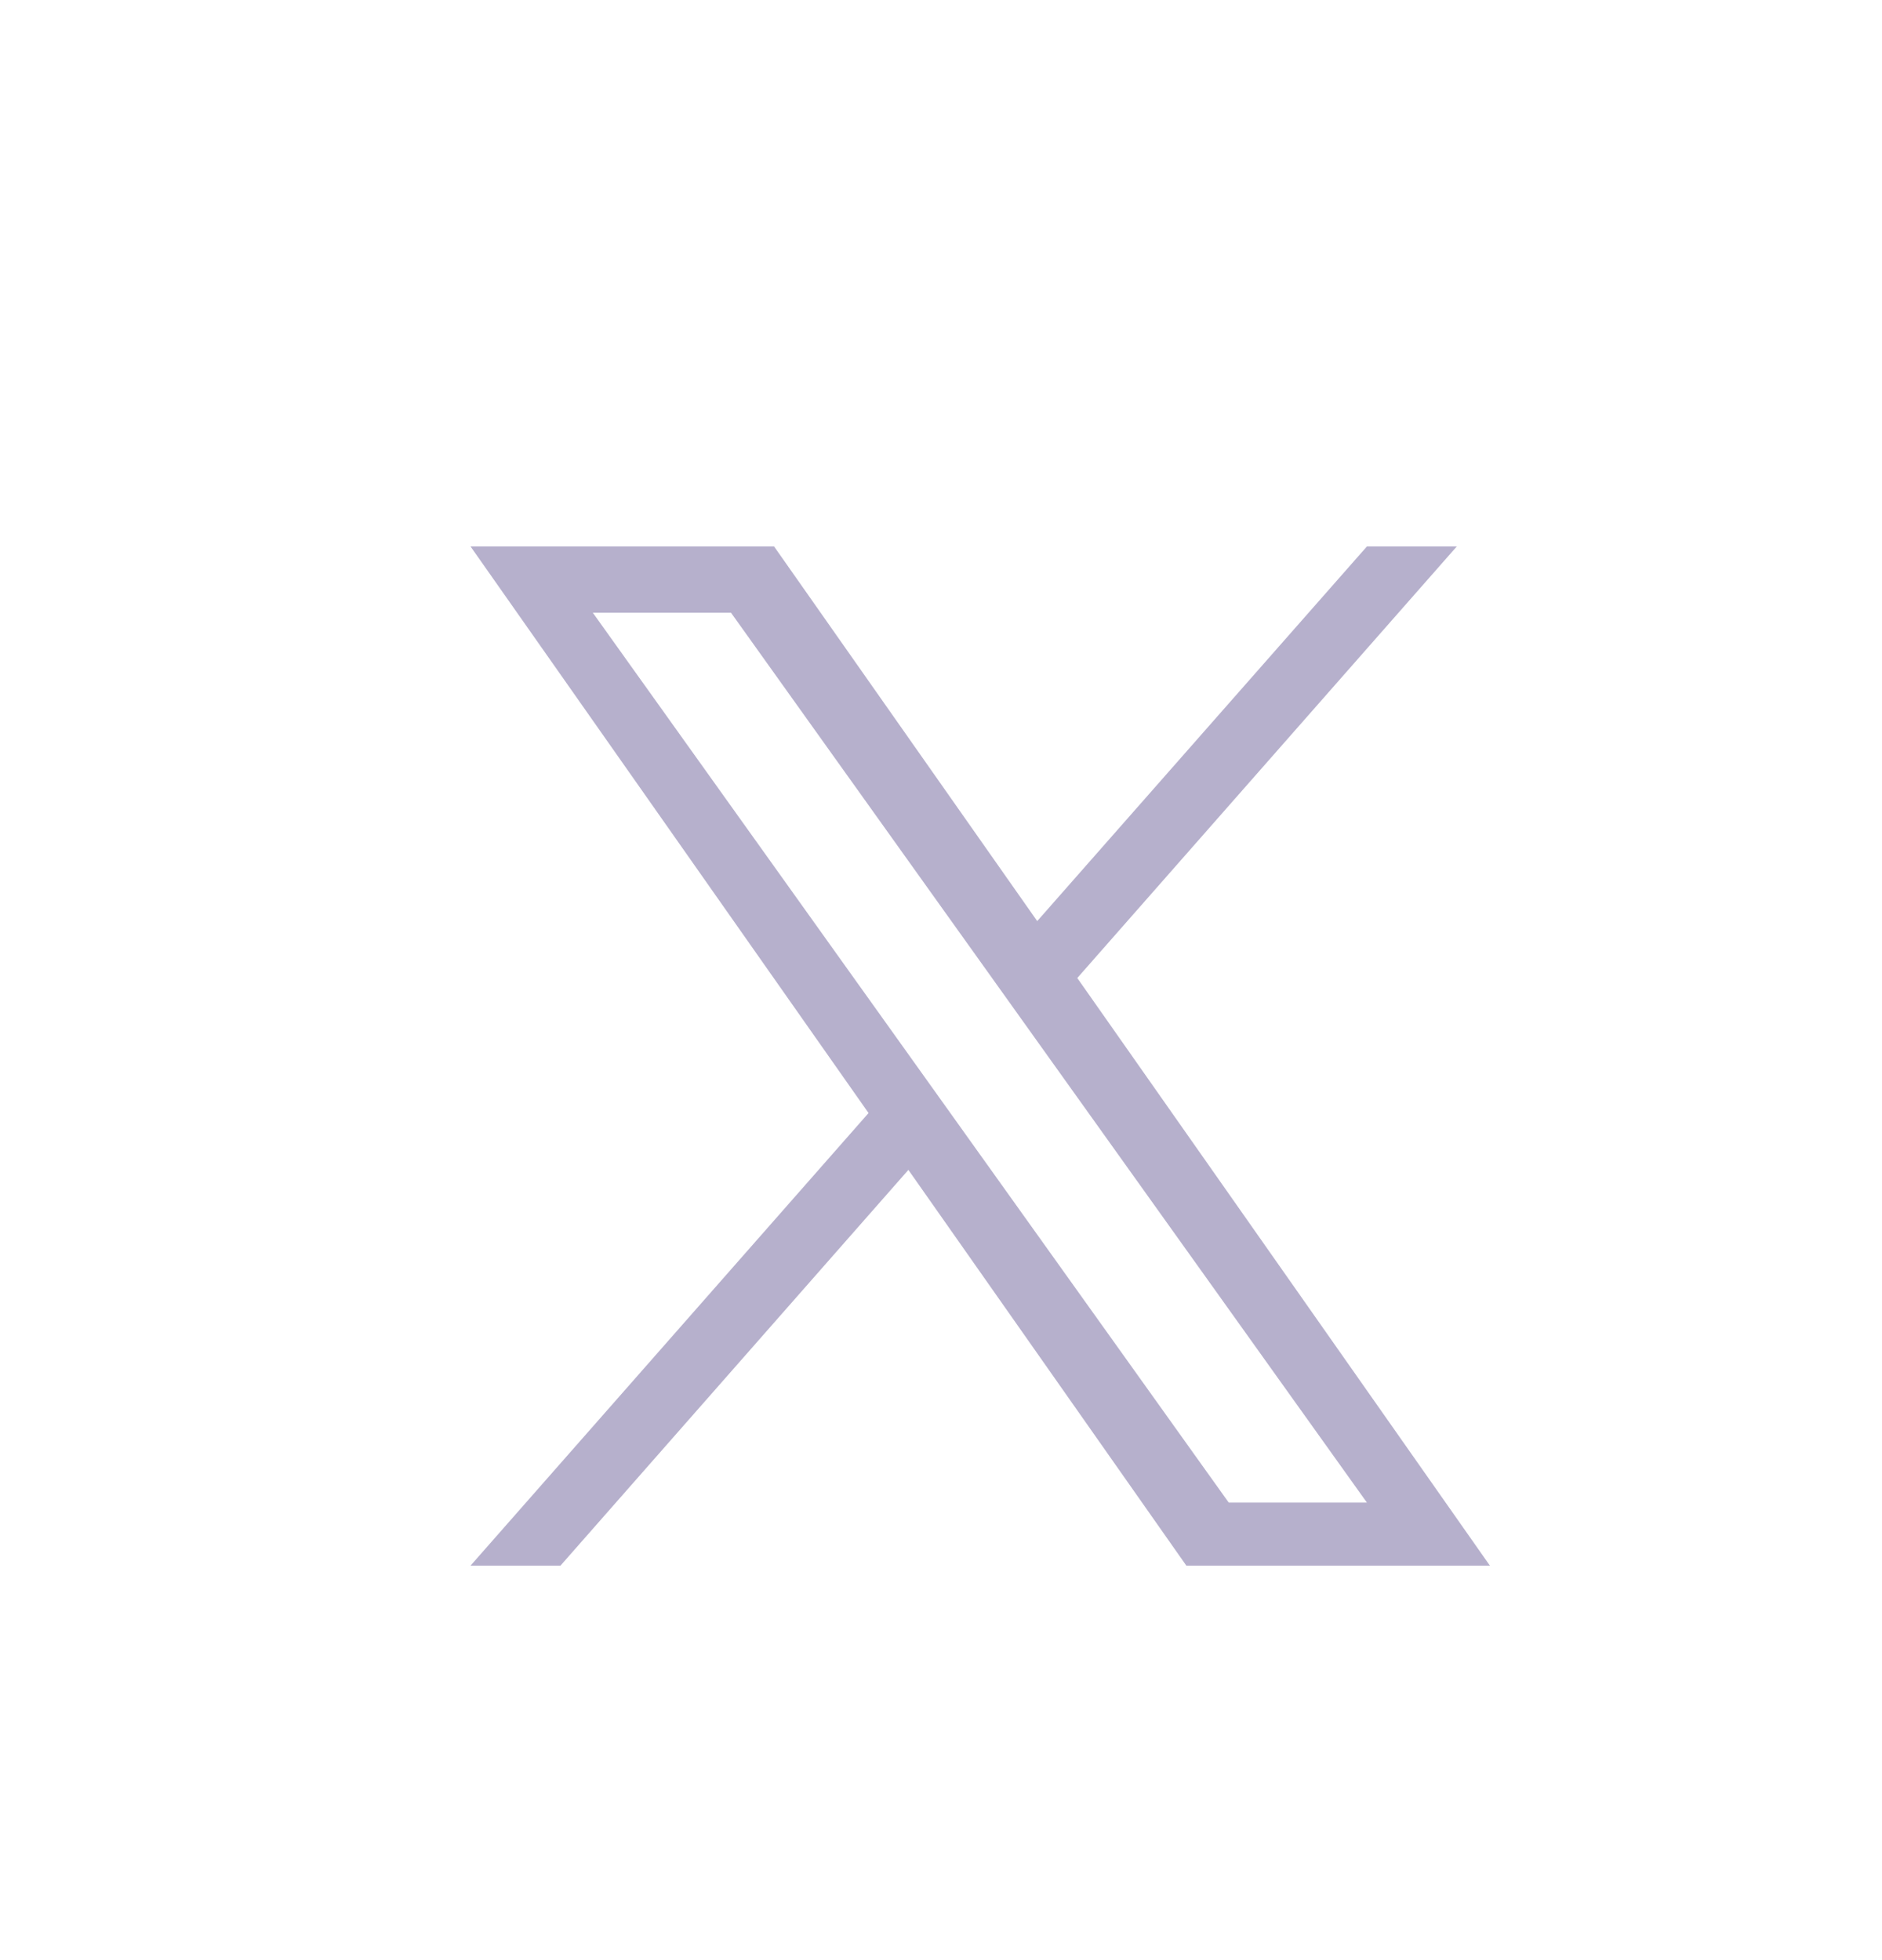 <svg width="24" height="25" viewBox="0 0 24 25" fill="none" xmlns="http://www.w3.org/2000/svg">
<path d="M13.738 12.474L18.578 6.969H17.432L13.227 11.748L9.871 6.969H6L11.076 14.196L6 19.969H7.147L11.584 14.921L15.129 19.969H19M7.56 7.815H9.322L17.431 19.164H15.669" fill="#B6B0CC"/>
</svg>

